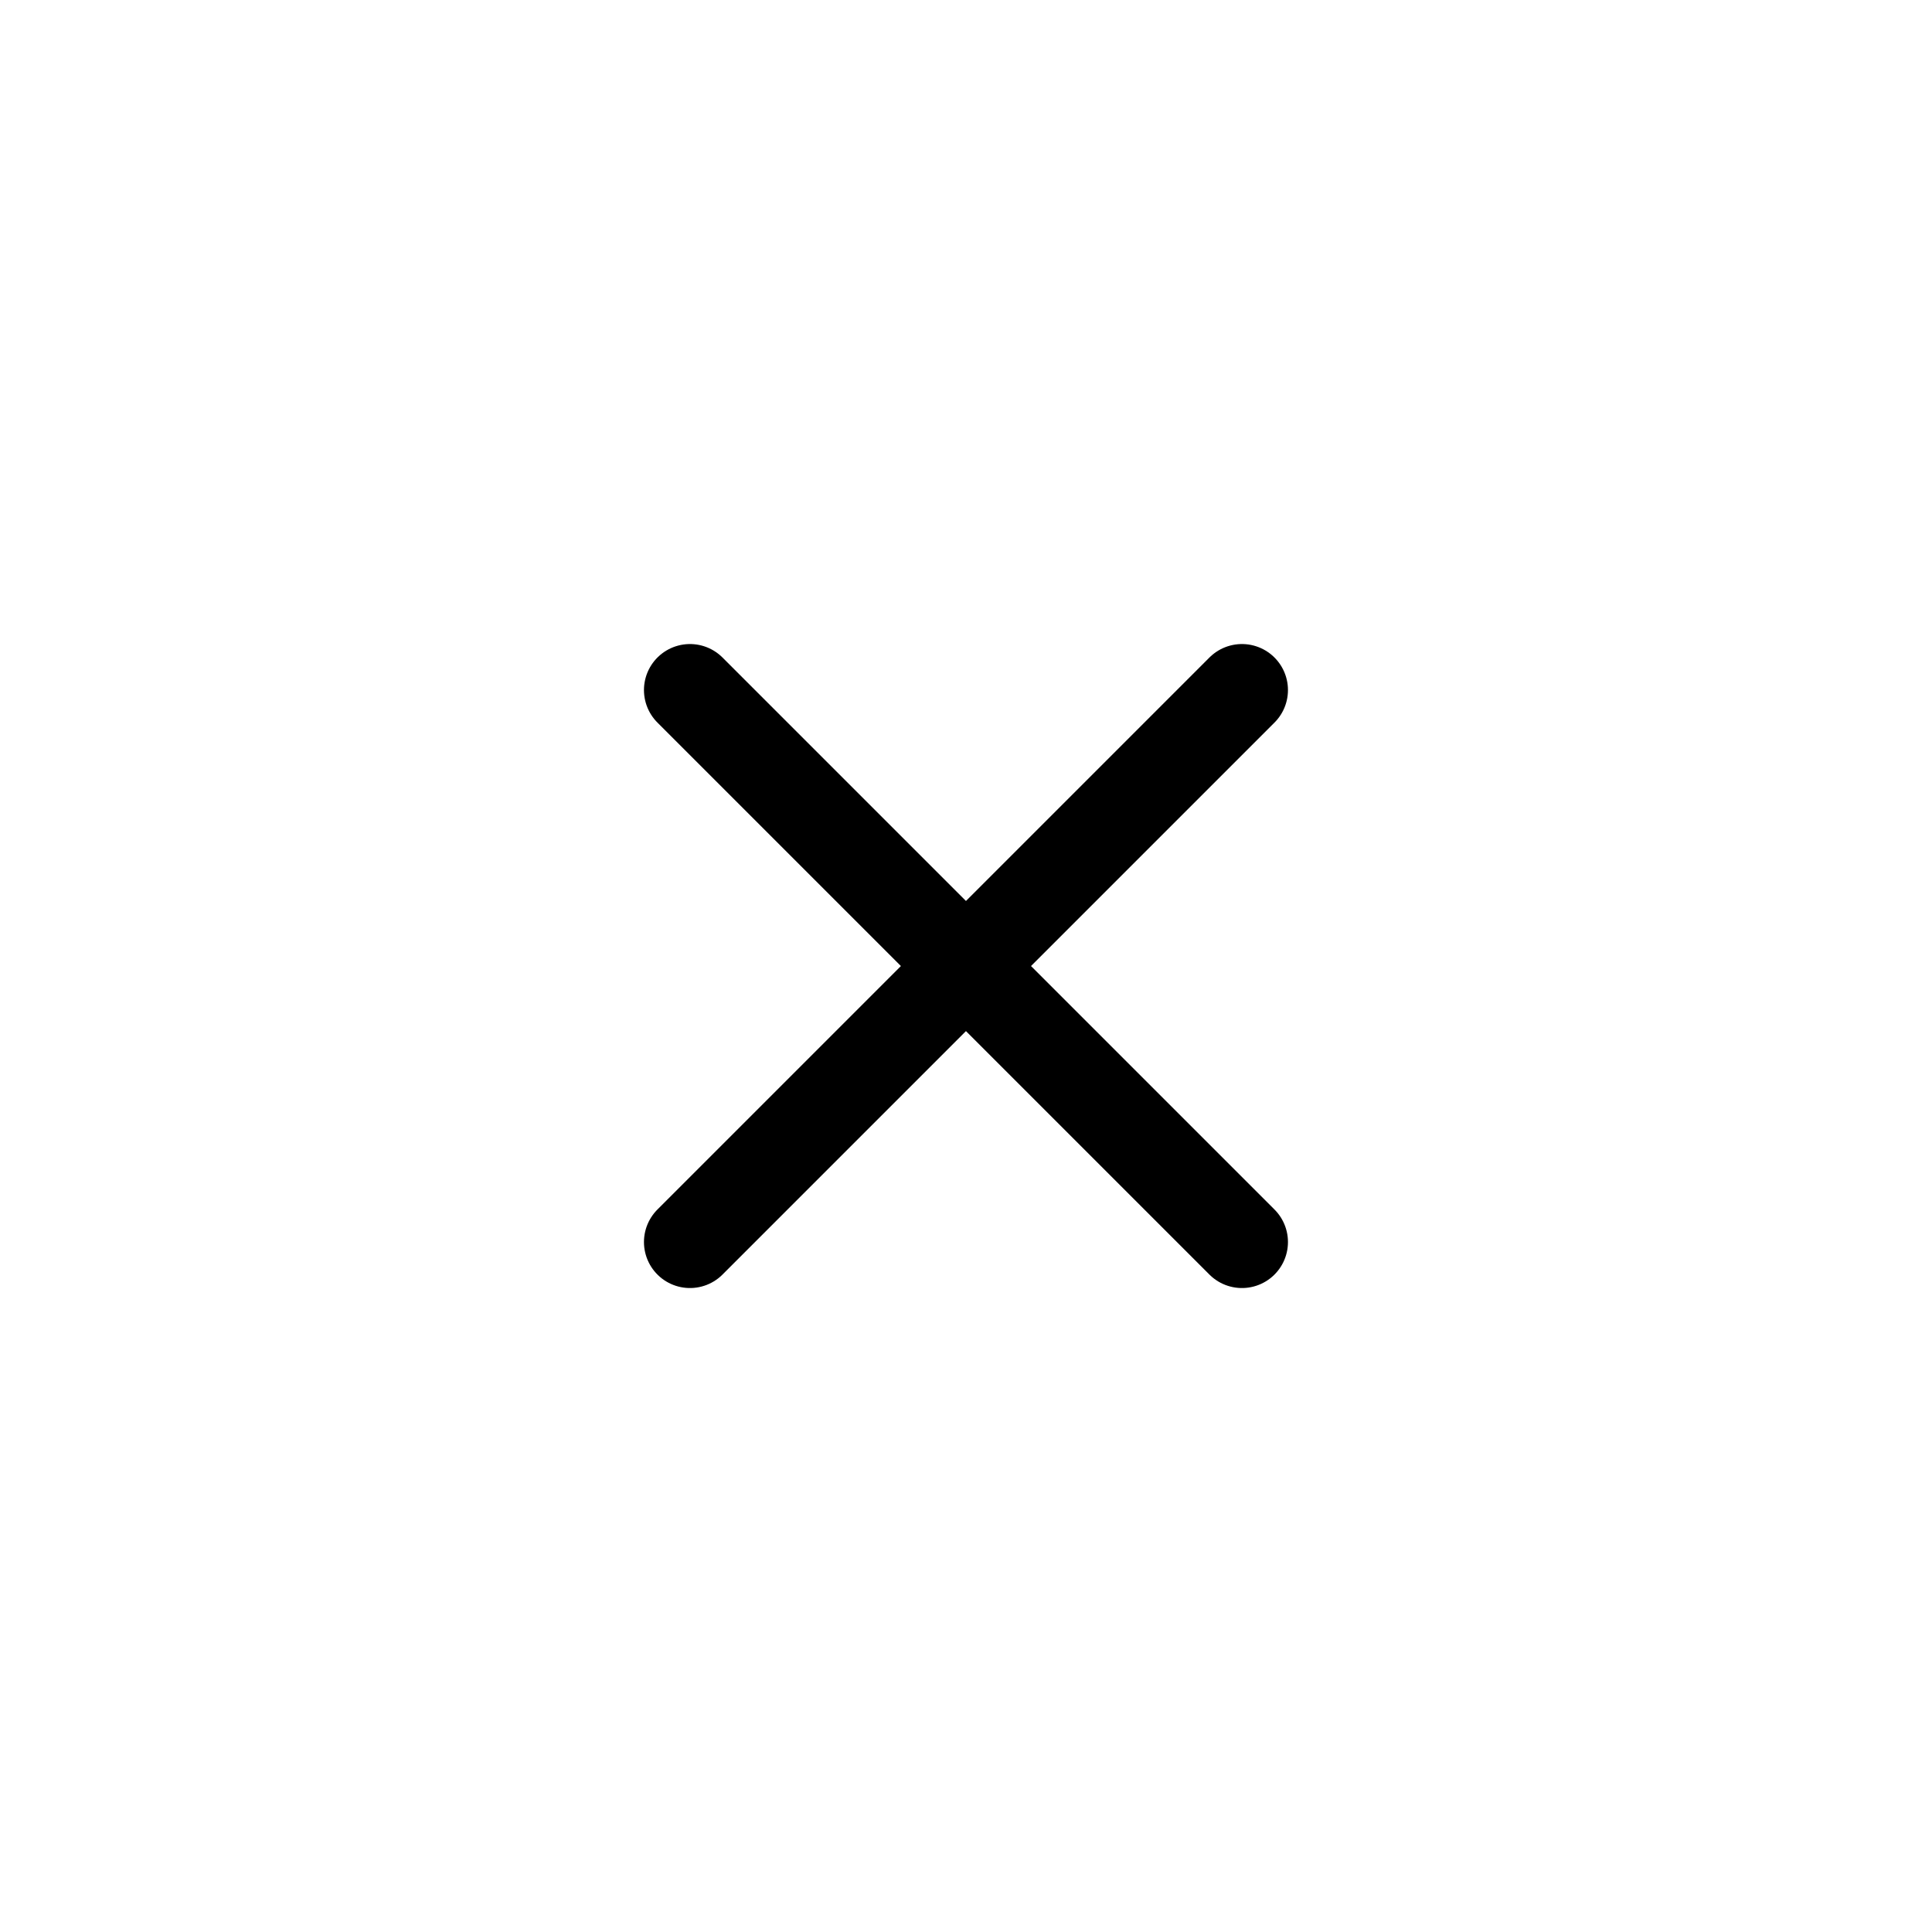 <svg width="24" height="24" viewBox="0 0 24 24" fill="none" xmlns="http://www.w3.org/2000/svg">
<path d="M8.571 8.572L15.428 15.429M15.428 8.572L8.571 15.429" stroke="black" stroke-width="1.143" stroke-linecap="round" stroke-linejoin="round"/>
</svg>
